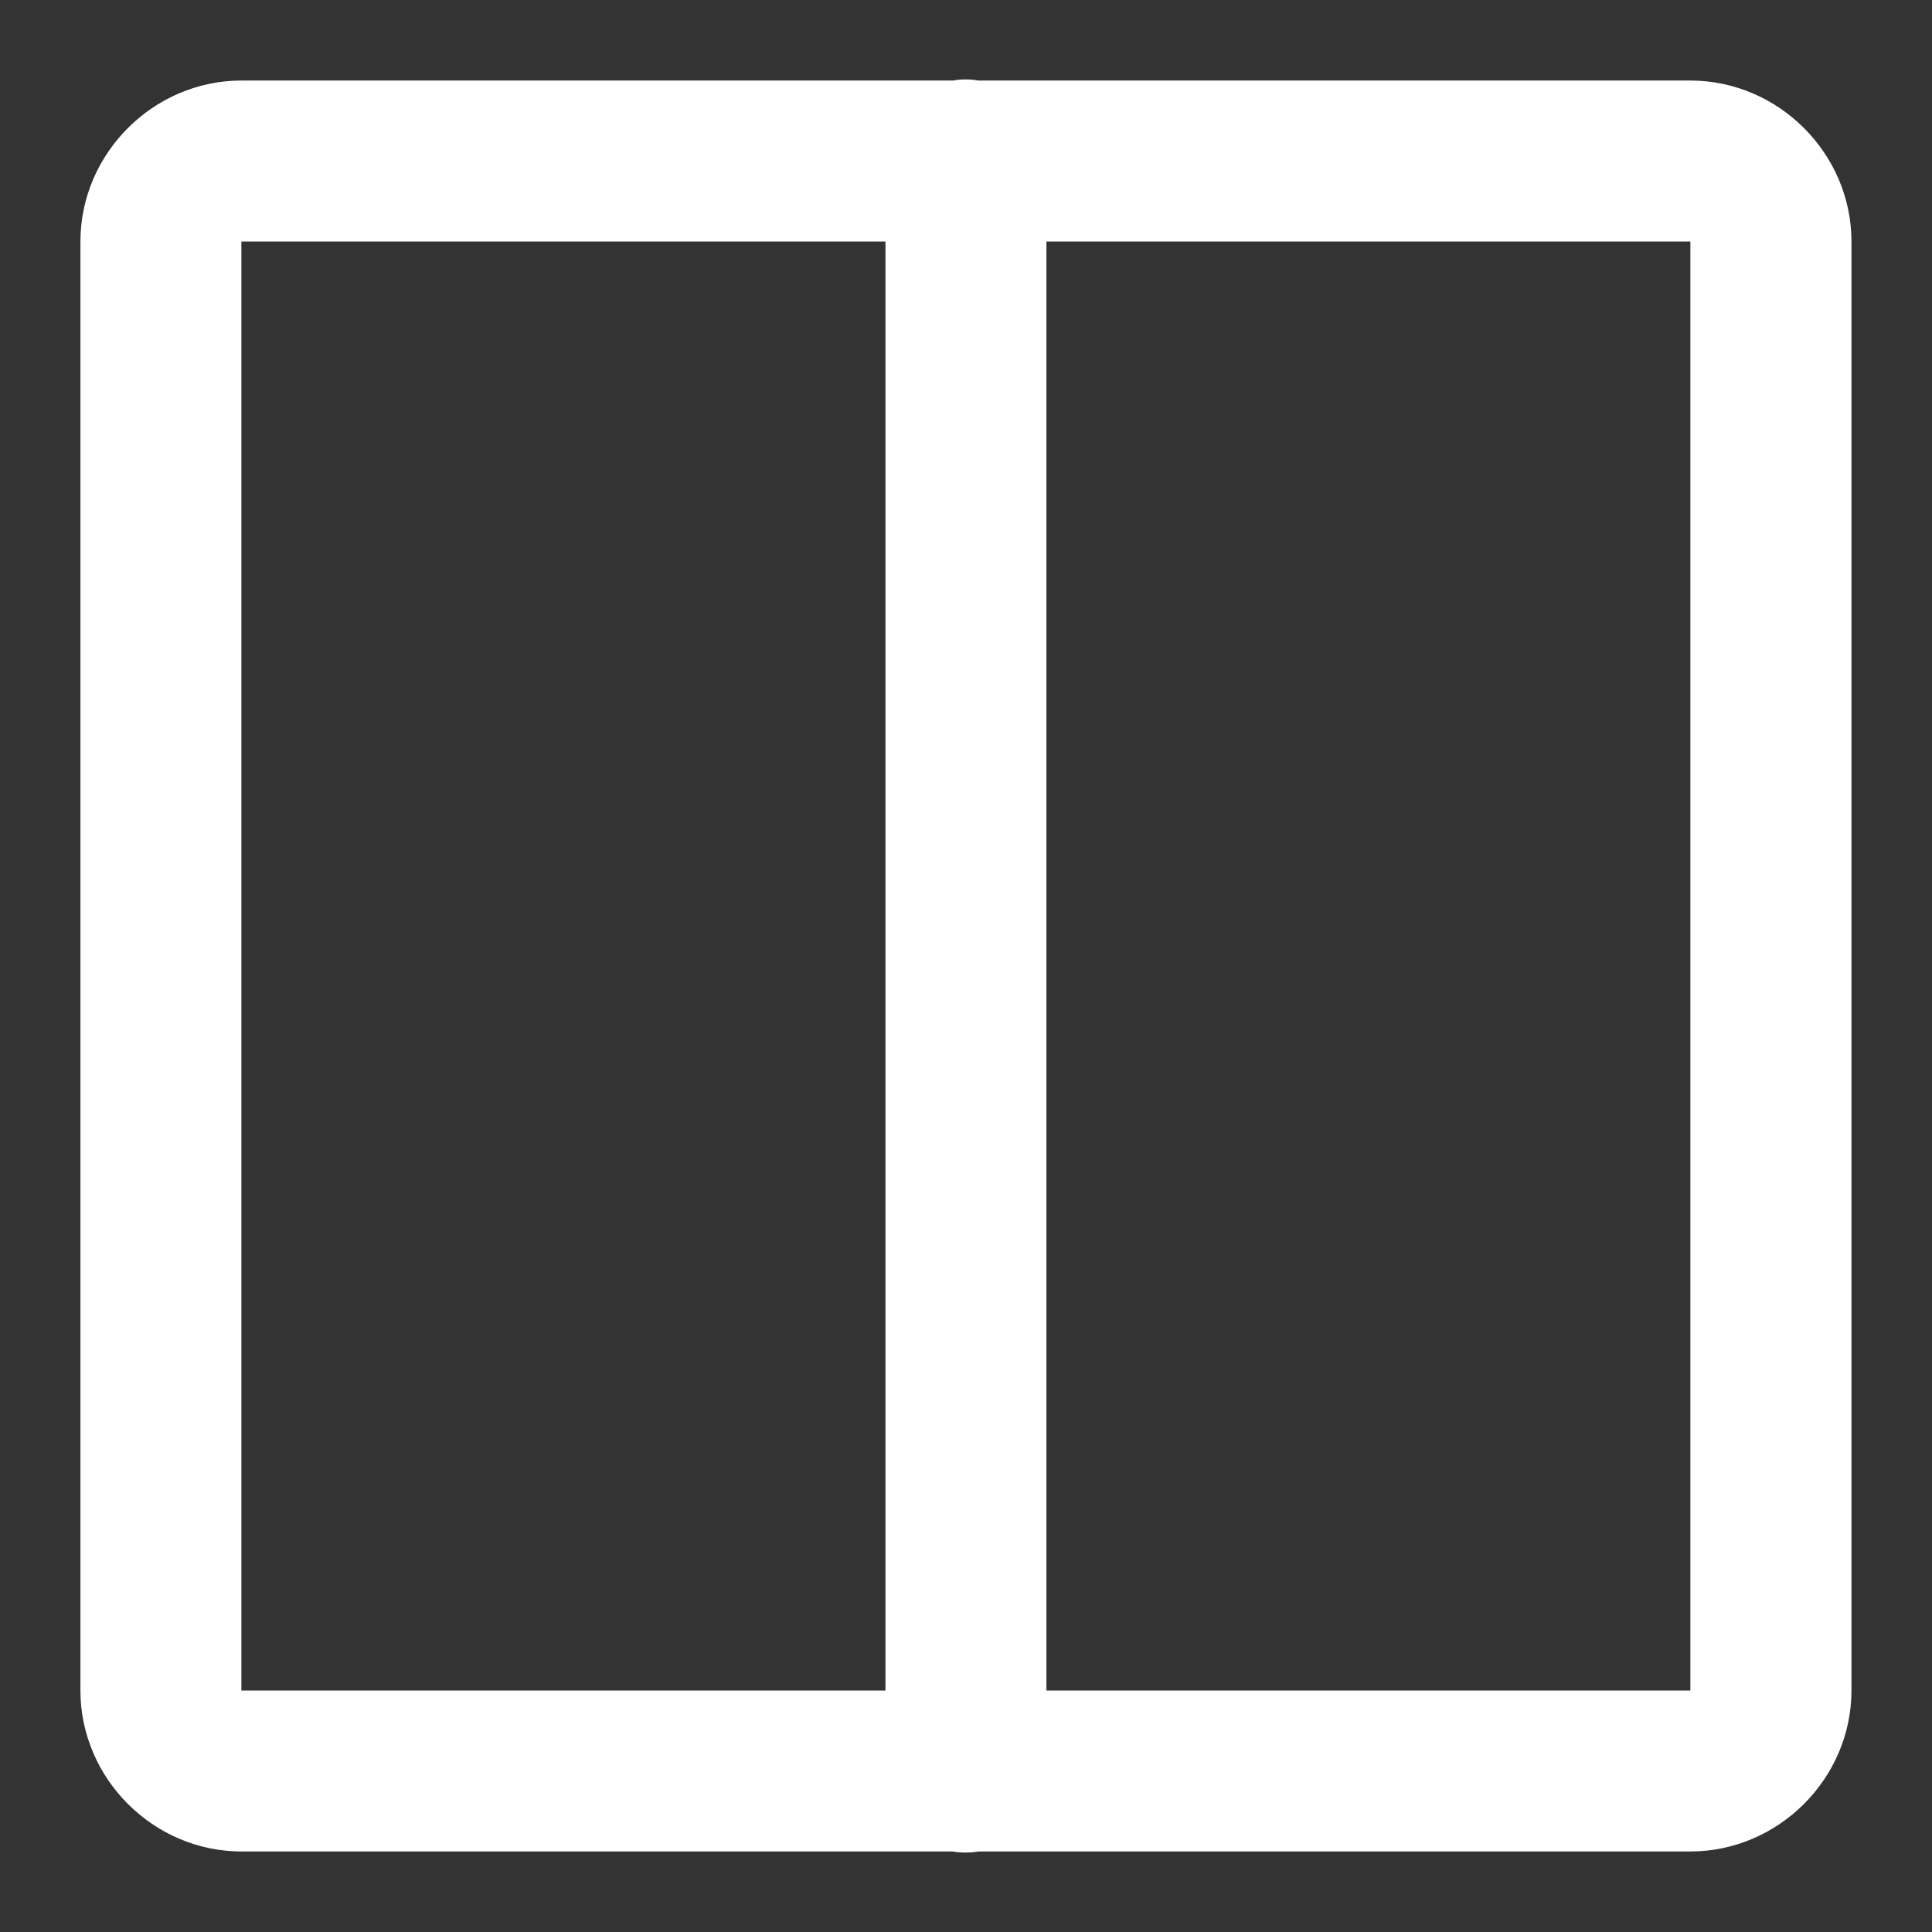 <svg width="16" height="16" viewBox="0 0 16 16" fill="none" xmlns="http://www.w3.org/2000/svg">
<rect x="0" y="0" width="16" height="16" fill="#333333" stroke="none"/>
<path d="M7.989 0.658C7.957 0.658 7.924 0.661 7.893 0.667H1.999C1.271 0.667 0.666 1.271 0.666 2V14C0.666 14.729 1.271 15.333 1.999 15.333H7.887C7.959 15.345 8.033 15.345 8.105 15.333H13.999C14.728 15.333 15.333 14.729 15.333 14V2C15.333 1.271 14.728 0.667 13.999 0.667H8.102C8.065 0.66 8.027 0.657 7.989 0.658ZM1.999 2H7.333V14H1.999V2ZM8.666 2H13.999V14H8.666V2Z" fill="white"/>
</svg>
